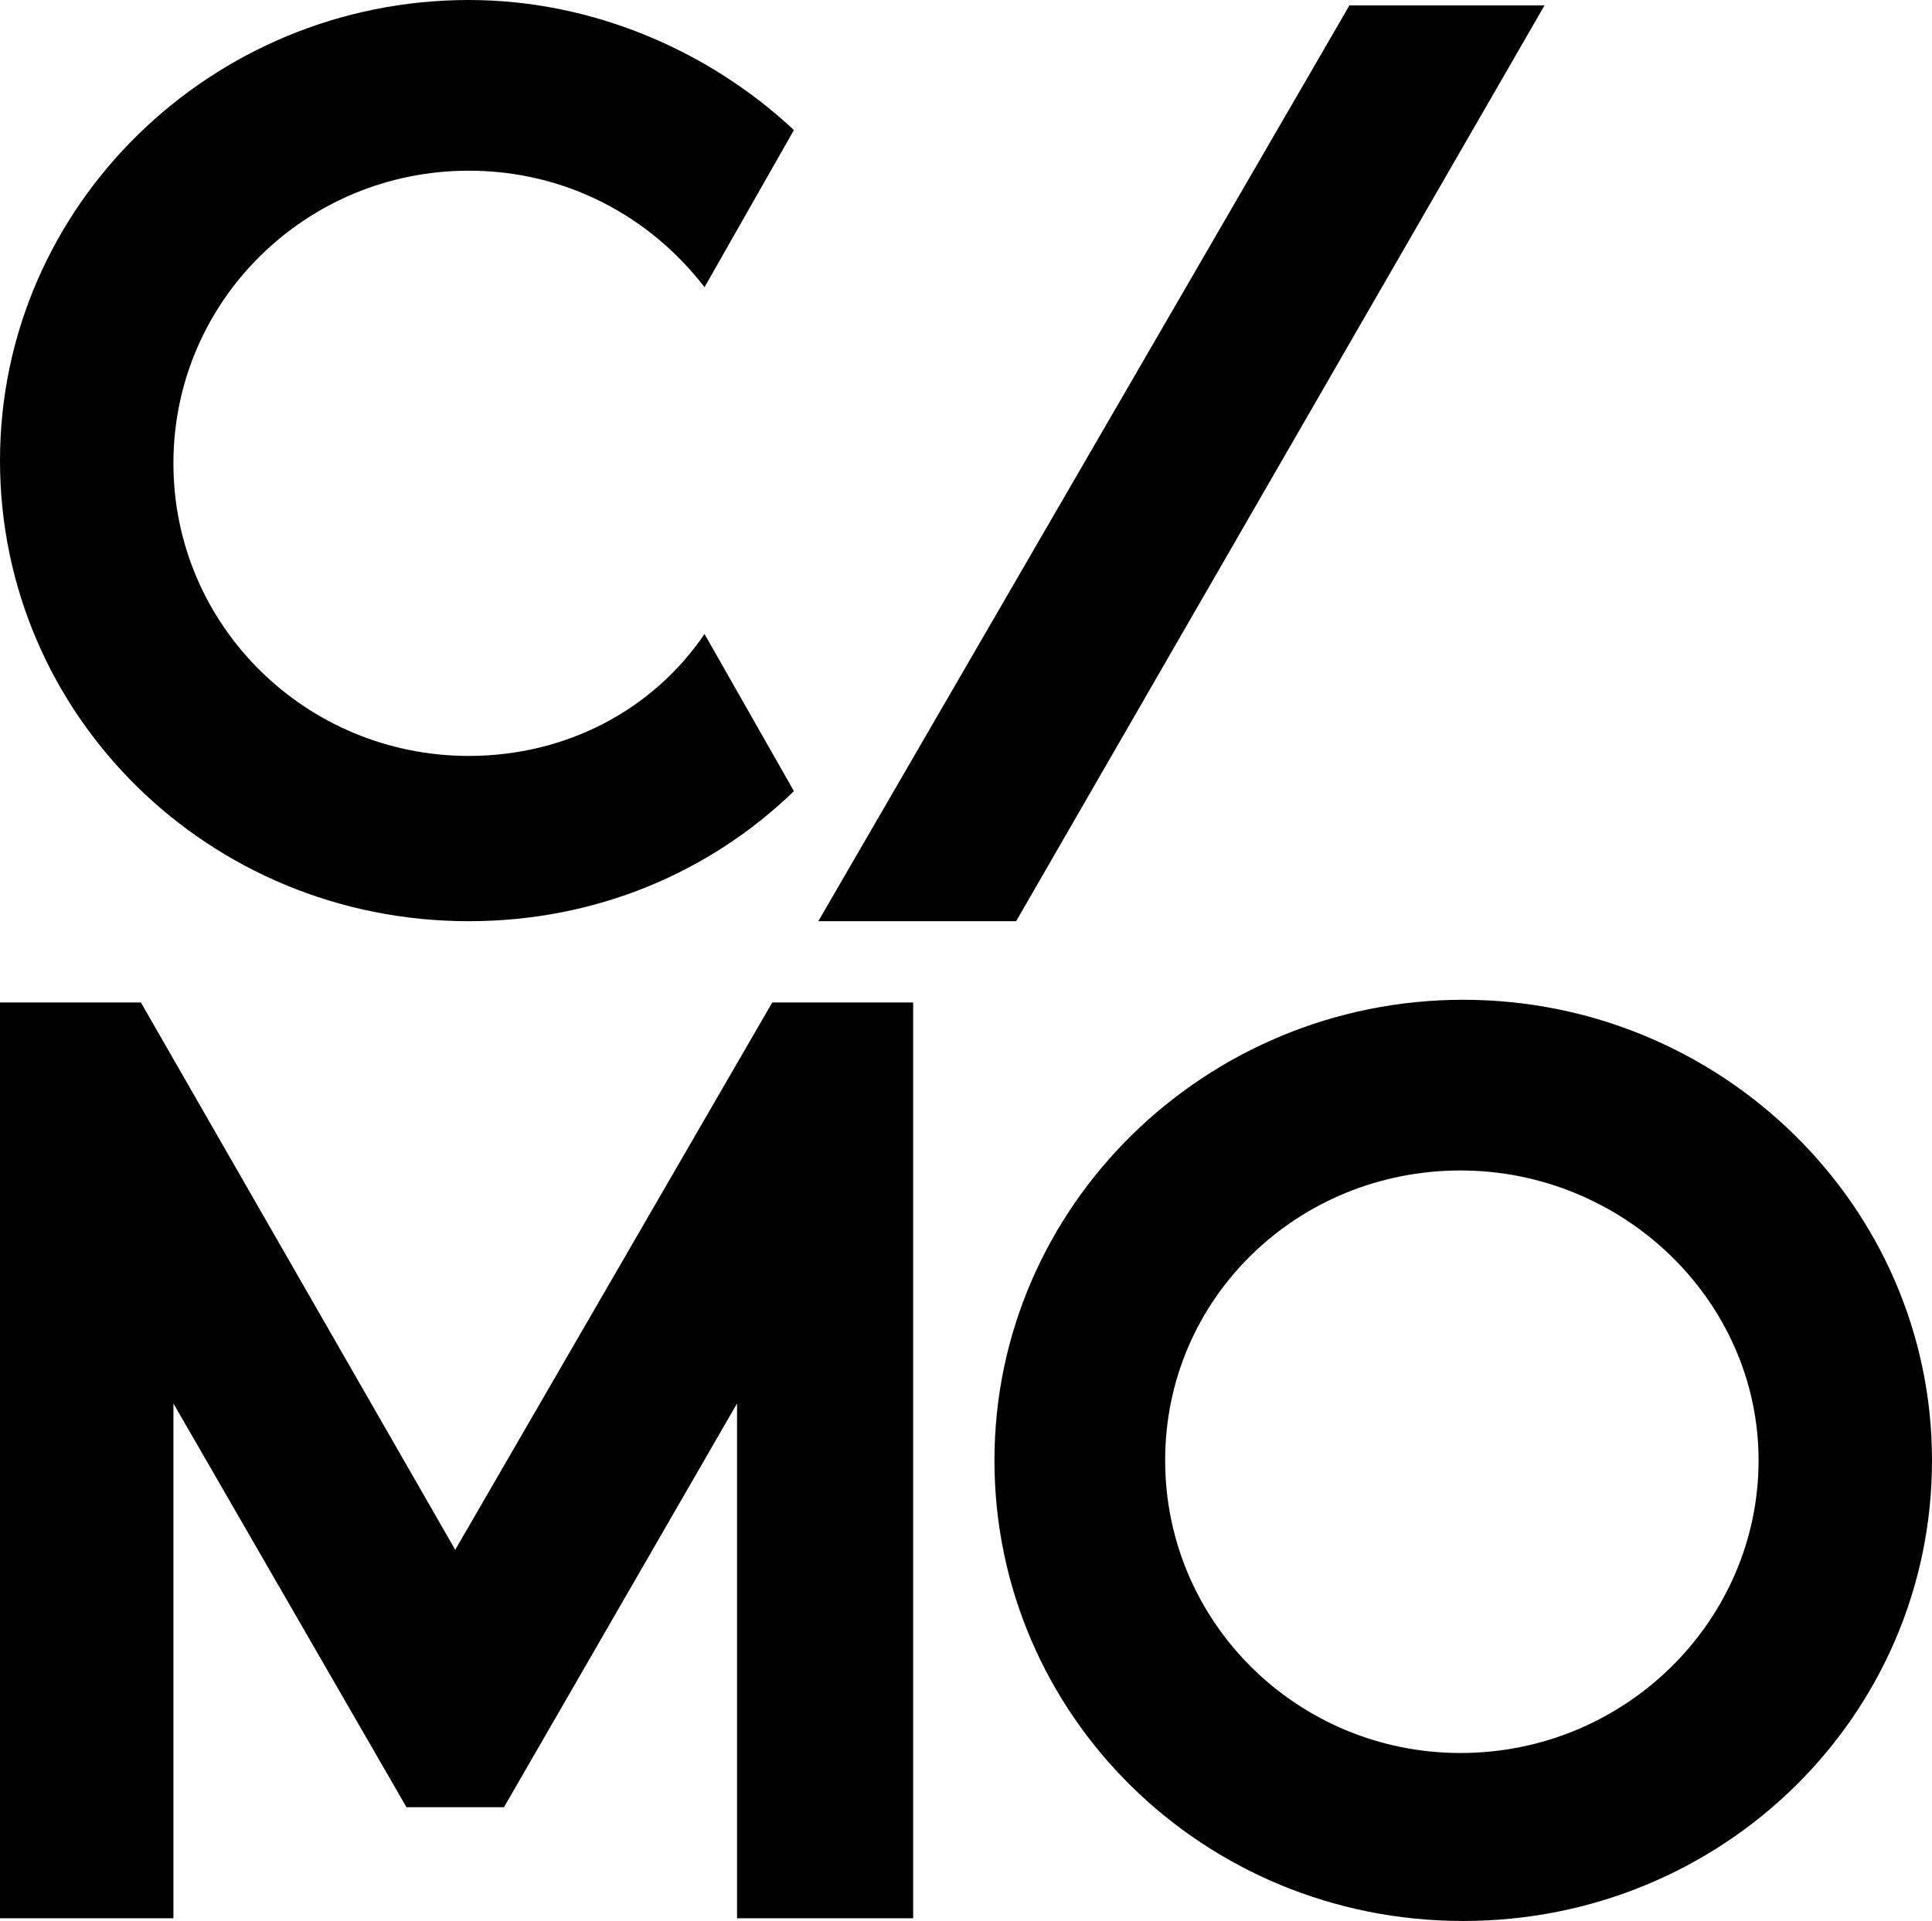 <?xml version="1.0" encoding="UTF-8"?>
<svg width="512px" height="509.128px" viewBox="0 0 512 509.128" version="1.1" xmlns="http://www.w3.org/2000/svg" xmlns:xlink="http://www.w3.org/1999/xlink">
    <title>cmo-logo</title>
    <g id="Page-1" stroke="none" stroke-width="1" fill="none" fill-rule="evenodd">
        <g id="cmo-logo" transform="translate(-0, -0)" fill="#000000" fill-rule="nonzero">
            <polygon id="Path" points="357.61 1.436 216.864 244.151 269.285 244.151 409.313 1.436"></polygon>
            <polygon id="Path" points="204.656 265.694 120.64 410.749 37.341 265.694 2.55117728e-14 265.694 2.55117728e-14 508.41 45.958 508.41 45.958 371.972 107.714 478.968 133.565 478.968 195.321 371.972 195.321 508.41 241.997 508.41 241.997 265.694"></polygon>
            <path d="M387.77,264.976 C319.551,264.976 263.54,319.551 263.54,387.052 C263.54,454.553 318.833,509.128 387.77,509.128 C456.707,509.128 512,454.553 512,387.052 C512,319.551 455.989,264.976 387.77,264.976 Z M387.052,464.606 C343.966,464.606 308.78,430.137 308.78,387.052 C308.78,343.966 343.966,310.216 387.052,310.216 C430.137,310.216 466.042,344.684 466.042,387.052 C466.042,429.419 430.856,464.606 387.052,464.606 Z" id="Shape"></path>
            <path d="M124.23,200.348 C81.144,200.348 45.958,165.879 45.958,122.794 C45.958,79.708 81.144,45.24 124.23,45.24 C150.081,45.24 172.342,57.447 186.704,76.118 L210.401,34.468 C188.14,13.644 157.262,2.55117728e-14 124.23,2.55117728e-14 C56.011,2.55117728e-14 -1.27558864e-14,54.575 -1.27558864e-14,122.076 C-1.27558864e-14,189.576 55.293,244.151 124.23,244.151 C157.98,244.151 188.14,231.226 210.401,209.683 L186.704,168.034 C173.06,188.14 150.081,200.348 124.23,200.348 Z" id="Path"></path>
        </g>
    </g>
</svg>